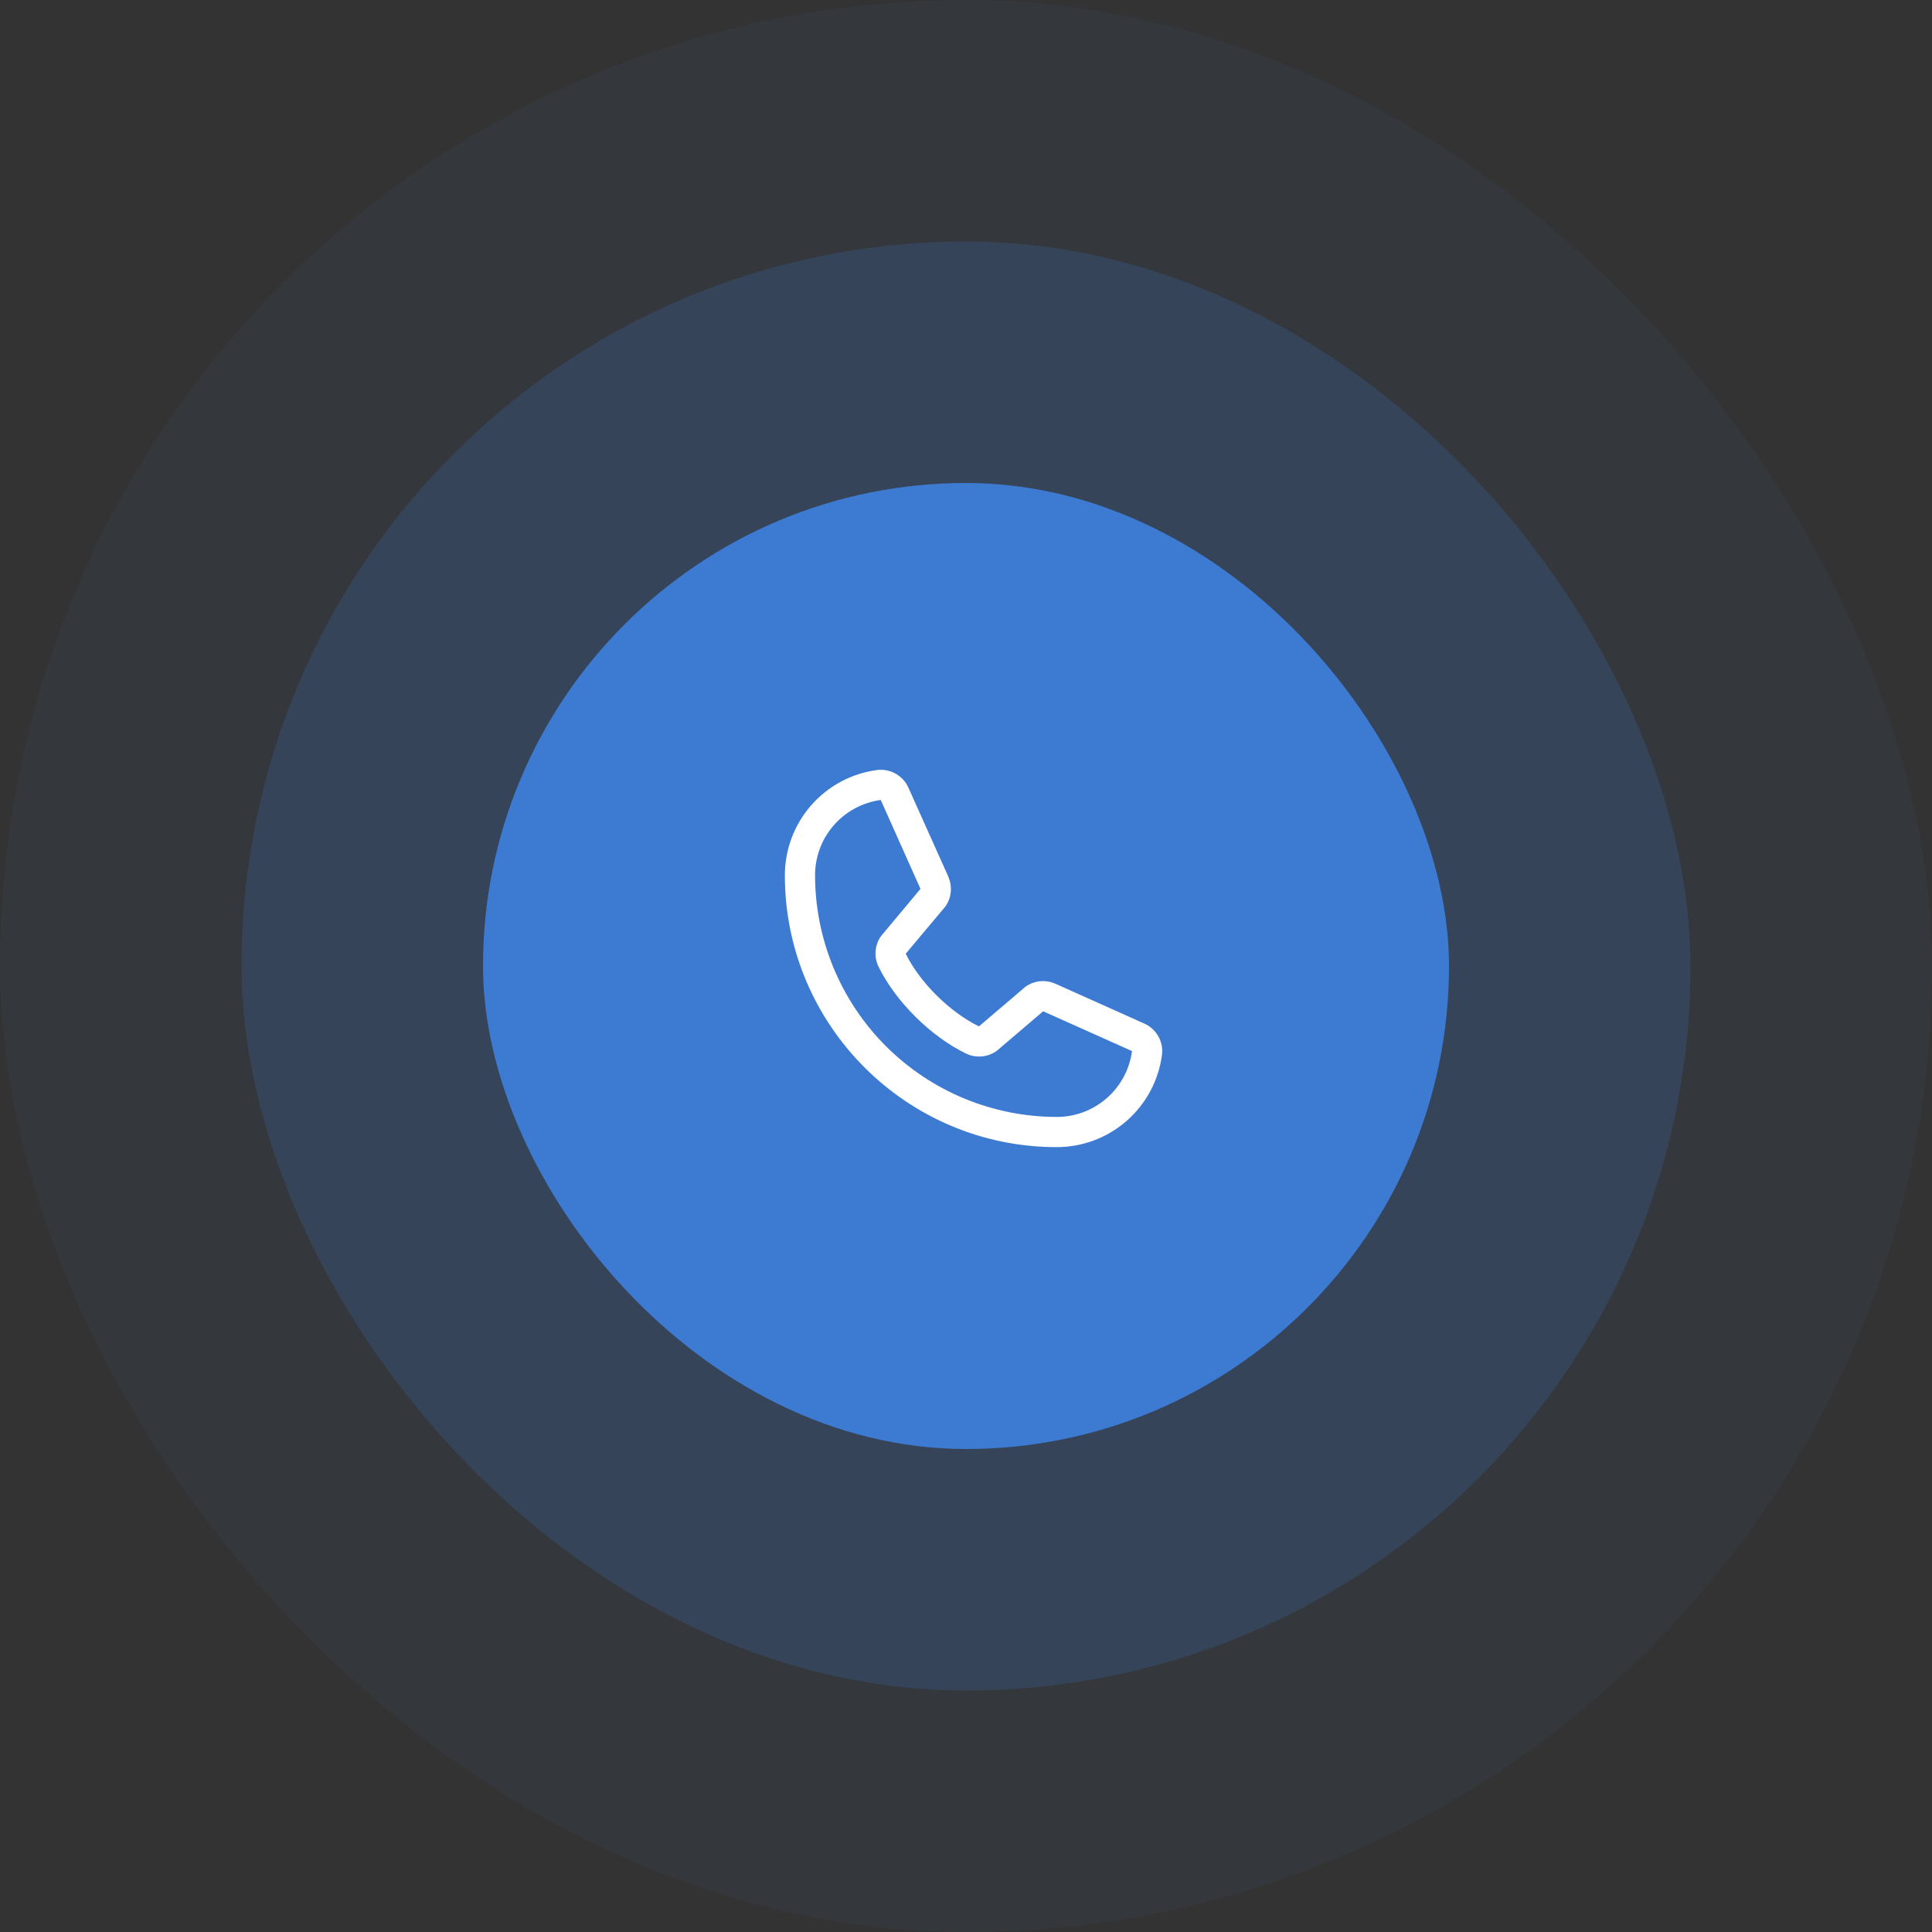 <svg width="128" height="128" viewBox="0 0 128 128" fill="none" xmlns="http://www.w3.org/2000/svg">
<rect x="0" y="0" width="128" height="128" fill="#333333" stroke="none"/>
<rect width="128" height="128" rx="64" fill="#3D7BD3" fill-opacity="0.05"/>
<rect x="16" y="16" width="96" height="96" rx="48" fill="#3D7BD3" fill-opacity="0.2"/>
<rect x="32" y="32" width="64" height="64" rx="32" fill="#3D7BD3"/>
<path d="M75.796 67.807L69.907 65.168L69.891 65.161C69.586 65.03 69.252 64.978 68.921 65.008C68.59 65.039 68.272 65.151 67.995 65.336C67.962 65.358 67.931 65.381 67.901 65.406L64.859 68C62.931 67.064 60.941 65.088 60.005 63.186L62.602 60.097C62.627 60.066 62.651 60.035 62.674 60.001C62.854 59.725 62.964 59.409 62.993 59.081C63.021 58.752 62.969 58.422 62.839 58.118V58.103L60.193 52.205C60.021 51.809 59.726 51.479 59.352 51.264C58.977 51.05 58.543 50.962 58.115 51.015C56.421 51.238 54.867 52.069 53.741 53.355C52.616 54.64 51.997 56.291 52 58C52 67.925 60.075 76 70 76C71.708 76.003 73.359 75.384 74.645 74.259C75.93 73.133 76.762 71.579 76.985 69.885C77.037 69.457 76.95 69.023 76.736 68.648C76.522 68.274 76.192 67.979 75.796 67.807ZM70 74C65.758 73.995 61.691 72.308 58.691 69.308C55.692 66.309 54.005 62.242 54 58C53.995 56.779 54.435 55.599 55.237 54.678C56.039 53.758 57.149 53.162 58.359 53C58.358 53.005 58.358 53.01 58.359 53.015L60.984 58.89L58.4 61.982C58.374 62.012 58.35 62.045 58.329 62.078C58.141 62.367 58.03 62.7 58.008 63.043C57.986 63.387 58.054 63.731 58.204 64.041C59.336 66.357 61.67 68.674 64.011 69.805C64.324 69.953 64.669 70.018 65.014 69.993C65.359 69.968 65.692 69.854 65.98 69.662C66.012 69.641 66.043 69.617 66.073 69.592L69.111 67L74.986 69.631C74.986 69.631 74.996 69.631 75 69.631C74.84 70.843 74.244 71.954 73.324 72.758C72.404 73.563 71.222 74.004 70 74Z" fill="white"/>
</svg>
